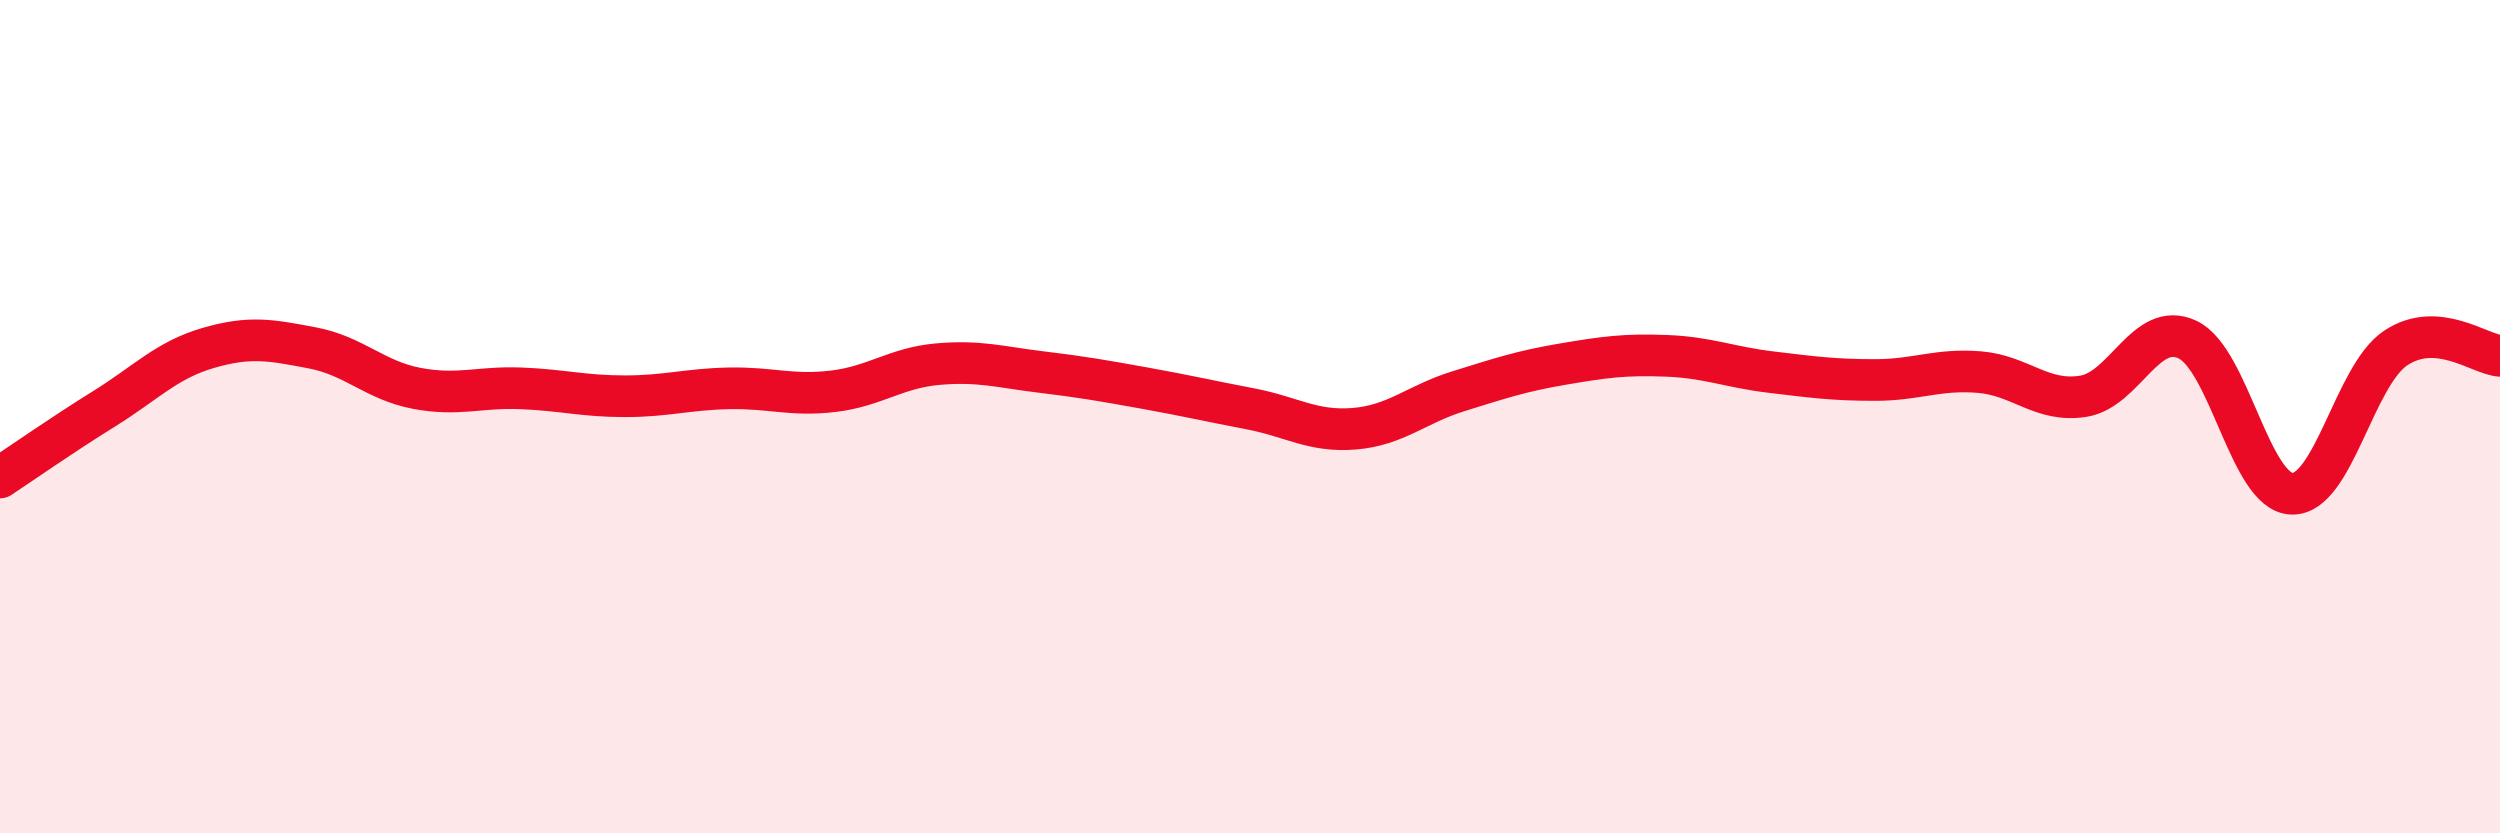 
    <svg width="60" height="20" viewBox="0 0 60 20" xmlns="http://www.w3.org/2000/svg">
      <path
        d="M 0,11.46 C 0.5,11.13 1.5,10.43 2.5,9.81 C 3.5,9.19 4,8.64 5,8.35 C 6,8.06 6.5,8.16 7.5,8.35 C 8.5,8.54 9,9.13 10,9.32 C 11,9.51 11.5,9.28 12.5,9.32 C 13.5,9.36 14,9.51 15,9.51 C 16,9.51 16.5,9.34 17.5,9.32 C 18.5,9.3 19,9.51 20,9.39 C 21,9.27 21.5,8.83 22.5,8.74 C 23.5,8.65 24,8.81 25,8.93 C 26,9.05 26.5,9.14 27.5,9.32 C 28.5,9.5 29,9.62 30,9.81 C 31,10 31.5,10.37 32.5,10.29 C 33.5,10.21 34,9.7 35,9.39 C 36,9.08 36.5,8.91 37.5,8.74 C 38.5,8.57 39,8.5 40,8.54 C 41,8.58 41.5,8.81 42.5,8.93 C 43.5,9.05 44,9.12 45,9.12 C 46,9.12 46.5,8.85 47.5,8.93 C 48.5,9.01 49,9.67 50,9.51 C 51,9.35 51.5,7.68 52.5,8.15 C 53.5,8.62 54,11.81 55,11.85 C 56,11.89 56.5,9.01 57.5,8.35 C 58.5,7.69 59.5,8.5 60,8.54L60 20L0 20Z"
        fill="#EB0A25"
        opacity="0.1"
        stroke-linecap="round"
        stroke-linejoin="round"
      />
      <path
        d="M 0,11.46 C 0.5,11.13 1.5,10.43 2.5,9.81 C 3.5,9.19 4,8.64 5,8.35 C 6,8.06 6.5,8.16 7.5,8.35 C 8.5,8.54 9,9.13 10,9.32 C 11,9.51 11.5,9.28 12.5,9.32 C 13.5,9.36 14,9.51 15,9.51 C 16,9.51 16.5,9.34 17.5,9.32 C 18.5,9.3 19,9.51 20,9.39 C 21,9.27 21.5,8.83 22.5,8.74 C 23.5,8.65 24,8.81 25,8.93 C 26,9.05 26.5,9.14 27.5,9.32 C 28.5,9.5 29,9.62 30,9.81 C 31,10 31.5,10.37 32.5,10.29 C 33.5,10.21 34,9.7 35,9.39 C 36,9.08 36.5,8.91 37.5,8.74 C 38.5,8.57 39,8.5 40,8.54 C 41,8.58 41.5,8.81 42.5,8.93 C 43.5,9.05 44,9.12 45,9.12 C 46,9.12 46.5,8.85 47.5,8.93 C 48.5,9.01 49,9.67 50,9.51 C 51,9.35 51.5,7.68 52.5,8.15 C 53.5,8.62 54,11.81 55,11.85 C 56,11.89 56.5,9.01 57.5,8.35 C 58.5,7.69 59.5,8.5 60,8.54"
        stroke="#EB0A25"
        stroke-width="1"
        fill="none"
        stroke-linecap="round"
        stroke-linejoin="round"
      />
    </svg>
  